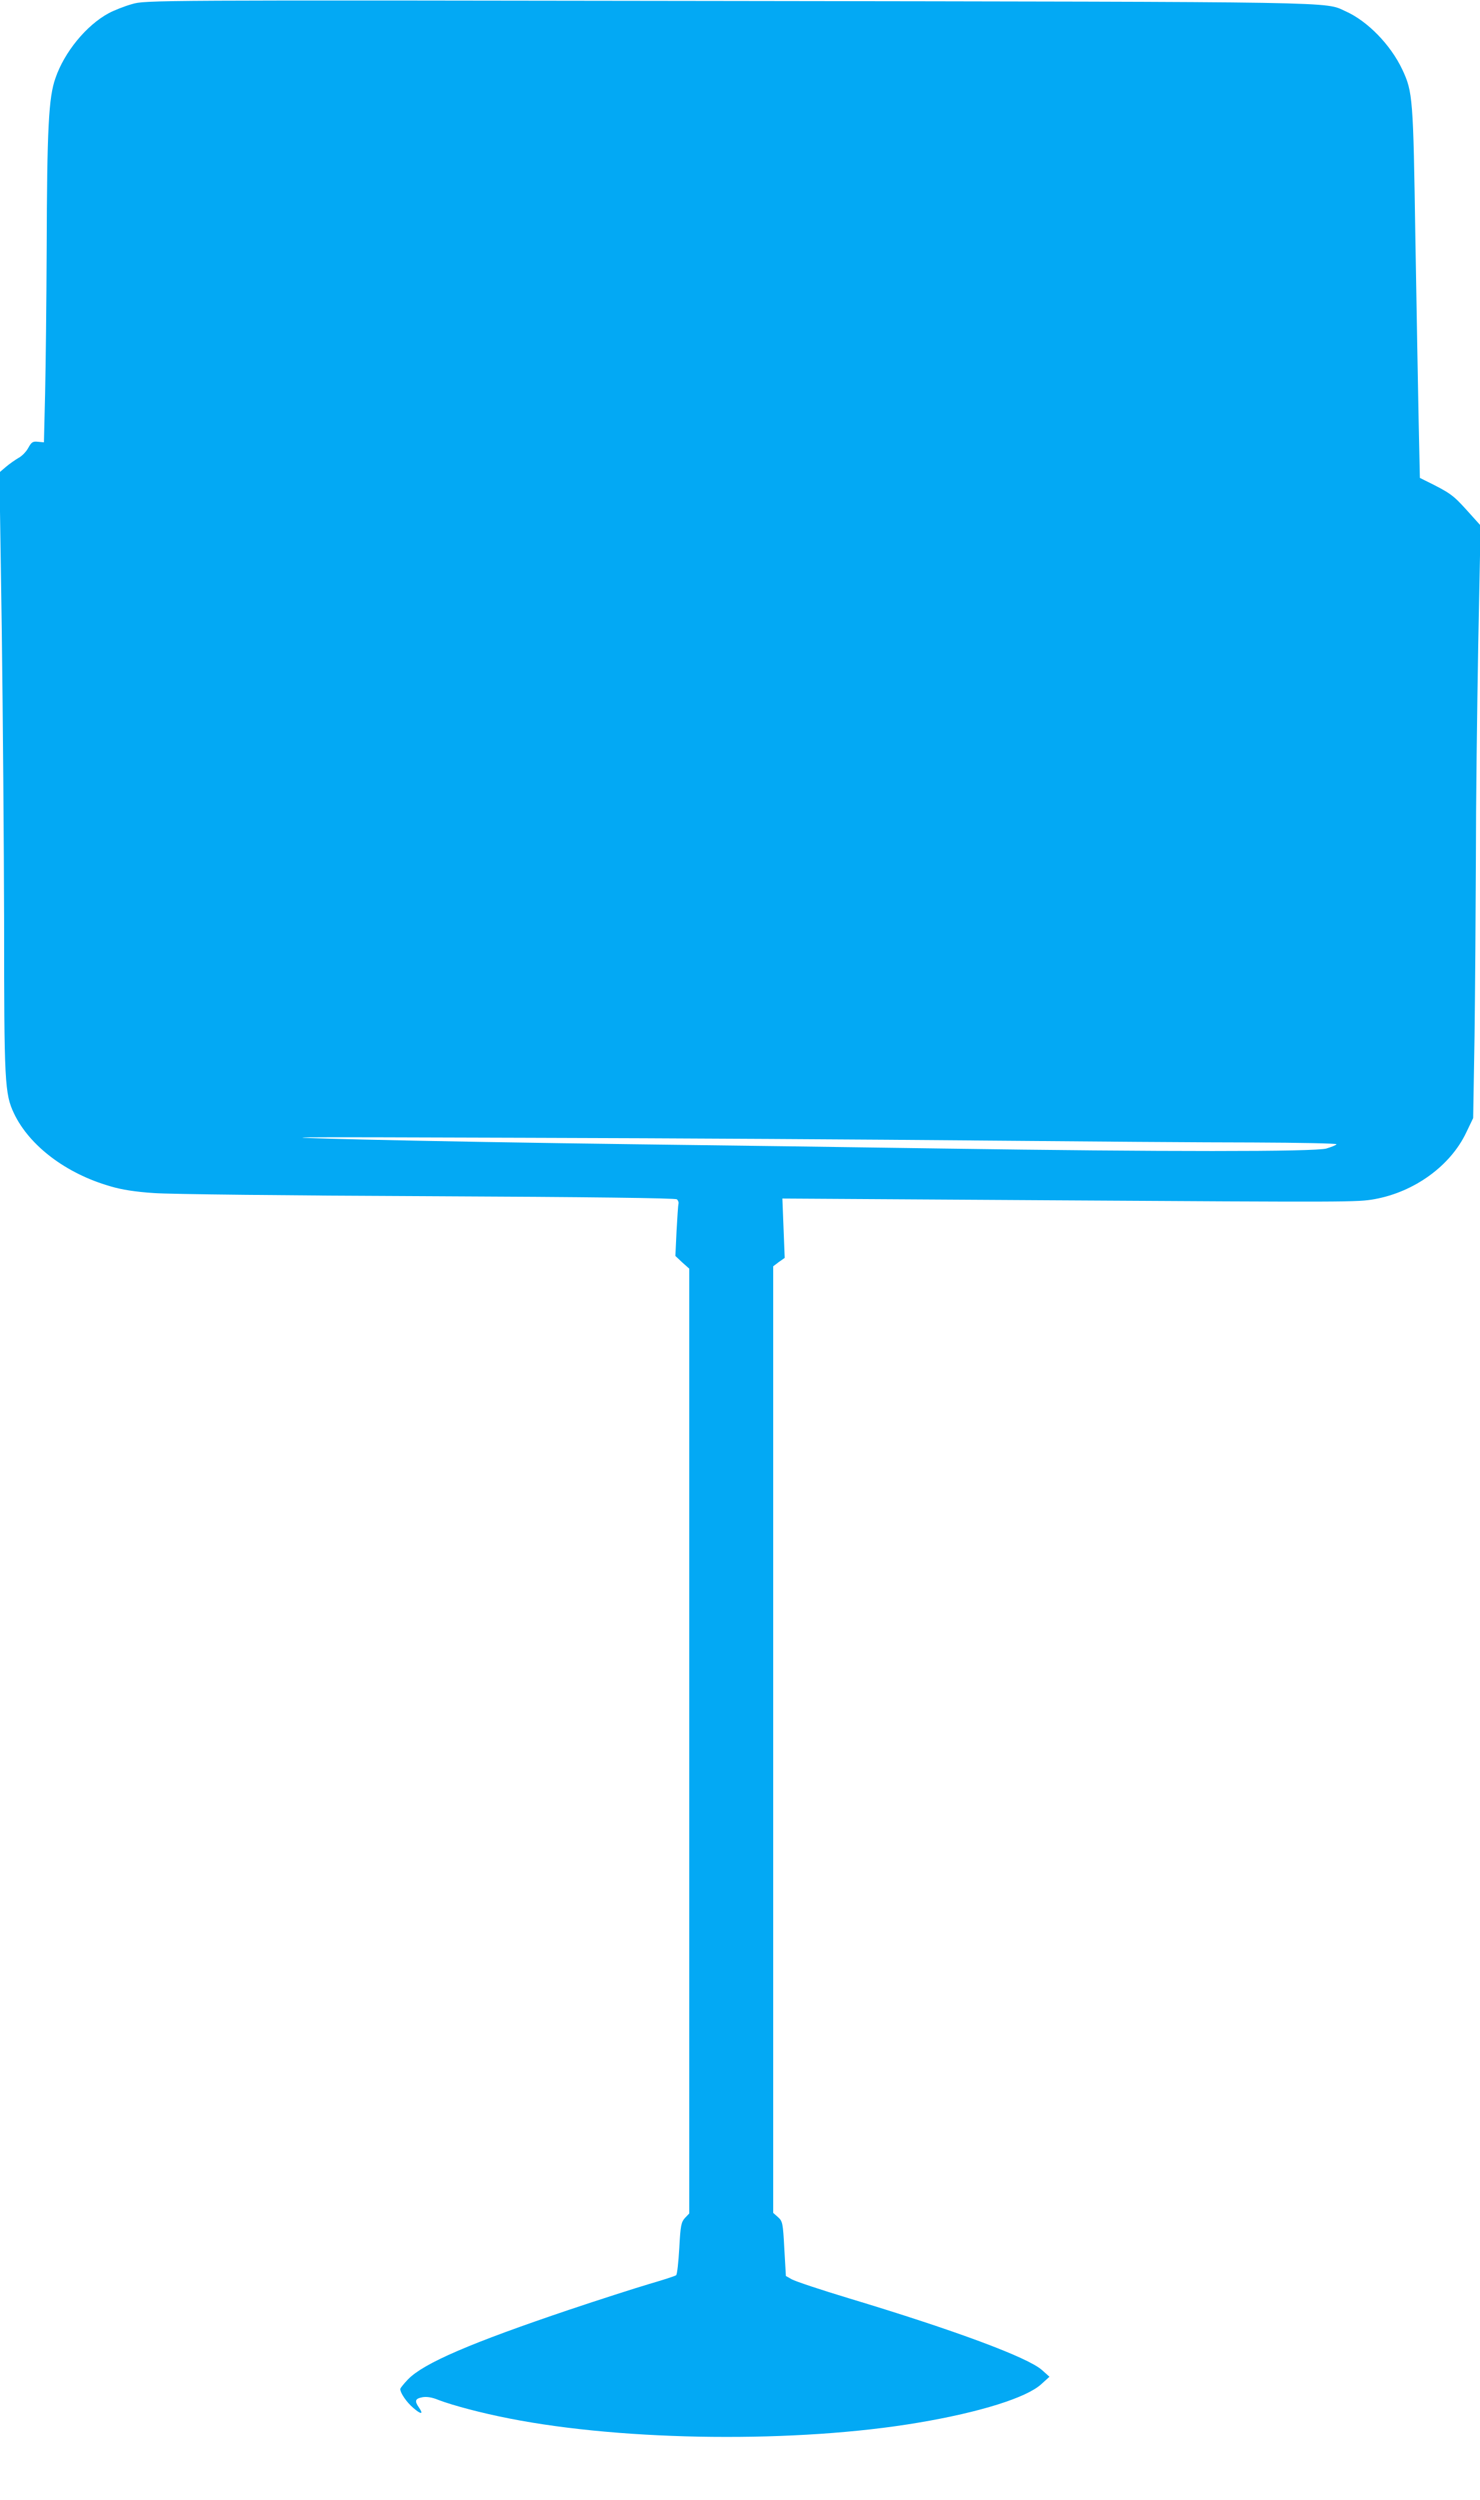 <?xml version="1.0" standalone="no"?>
<!DOCTYPE svg PUBLIC "-//W3C//DTD SVG 20010904//EN"
 "http://www.w3.org/TR/2001/REC-SVG-20010904/DTD/svg10.dtd">
<svg version="1.0" xmlns="http://www.w3.org/2000/svg"
 width="758pt" height="1280pt" viewBox="0 0 758 1280"
 preserveAspectRatio="xMidYMid meet">
<g transform="translate(0,1280) scale(0.1,-0.1)"
fill="#03a9f4" stroke="none">
<path d="M676 12779 c-39 -11 -92 -32 -120 -47 -114 -62 -226 -198 -272 -332
-35 -99 -43 -253 -45 -880 -1 -267 -5 -597 -8 -735 l-6 -250 -31 3 c-26 3 -33
-2 -49 -31 -10 -19 -32 -42 -49 -51 -17 -10 -46 -30 -65 -46 l-34 -29 12 -803
c6 -442 11 -1116 12 -1498 0 -825 3 -881 51 -982 79 -165 266 -307 492 -372
59 -18 132 -29 224 -35 75 -6 706 -13 1402 -16 835 -4 1268 -10 1277 -16 6 -6
10 -16 8 -22 -2 -7 -6 -70 -10 -140 l-6 -128 35 -33 36 -32 0 -2419 0 -2419
-22 -23 c-19 -21 -23 -39 -29 -154 -4 -72 -11 -135 -16 -139 -4 -4 -66 -24
-138 -45 -71 -21 -255 -80 -407 -131 -507 -171 -747 -274 -828 -357 -22 -23
-40 -45 -40 -50 0 -20 32 -67 66 -96 40 -35 55 -35 30 1 -24 34 -20 46 17 53
22 4 50 0 83 -14 74 -28 220 -67 364 -95 594 -117 1476 -126 2094 -21 315 53
554 128 629 197 l42 38 -38 34 c-72 65 -447 204 -987 367 -146 44 -278 88
-295 98 l-30 17 -8 140 c-7 131 -9 140 -32 161 l-25 22 0 2424 0 2423 29 22
30 21 -6 152 -6 152 1374 -9 c1538 -10 1571 -10 1660 6 203 37 387 170 468
340 l36 75 7 420 c3 231 6 641 7 910 0 270 6 763 12 1097 l12 607 -72 80 c-69
76 -83 87 -211 150 l-28 14 -6 281 c-3 154 -11 580 -17 946 -11 719 -13 749
-67 864 -60 127 -178 248 -290 298 -111 50 34 48 -3162 53 -2972 5 -2985 4
-3054 -16z m4344 -5819 c531 -5 1160 -10 1398 -10 238 -1 430 -5 427 -9 -2 -5
-26 -14 -52 -22 -59 -17 -842 -17 -1963 0 -399 6 -1112 16 -1585 22 -473 6
-1096 17 -1385 24 -513 13 -494 14 835 9 748 -2 1794 -9 2325 -14z"/>
</g>
</svg>
